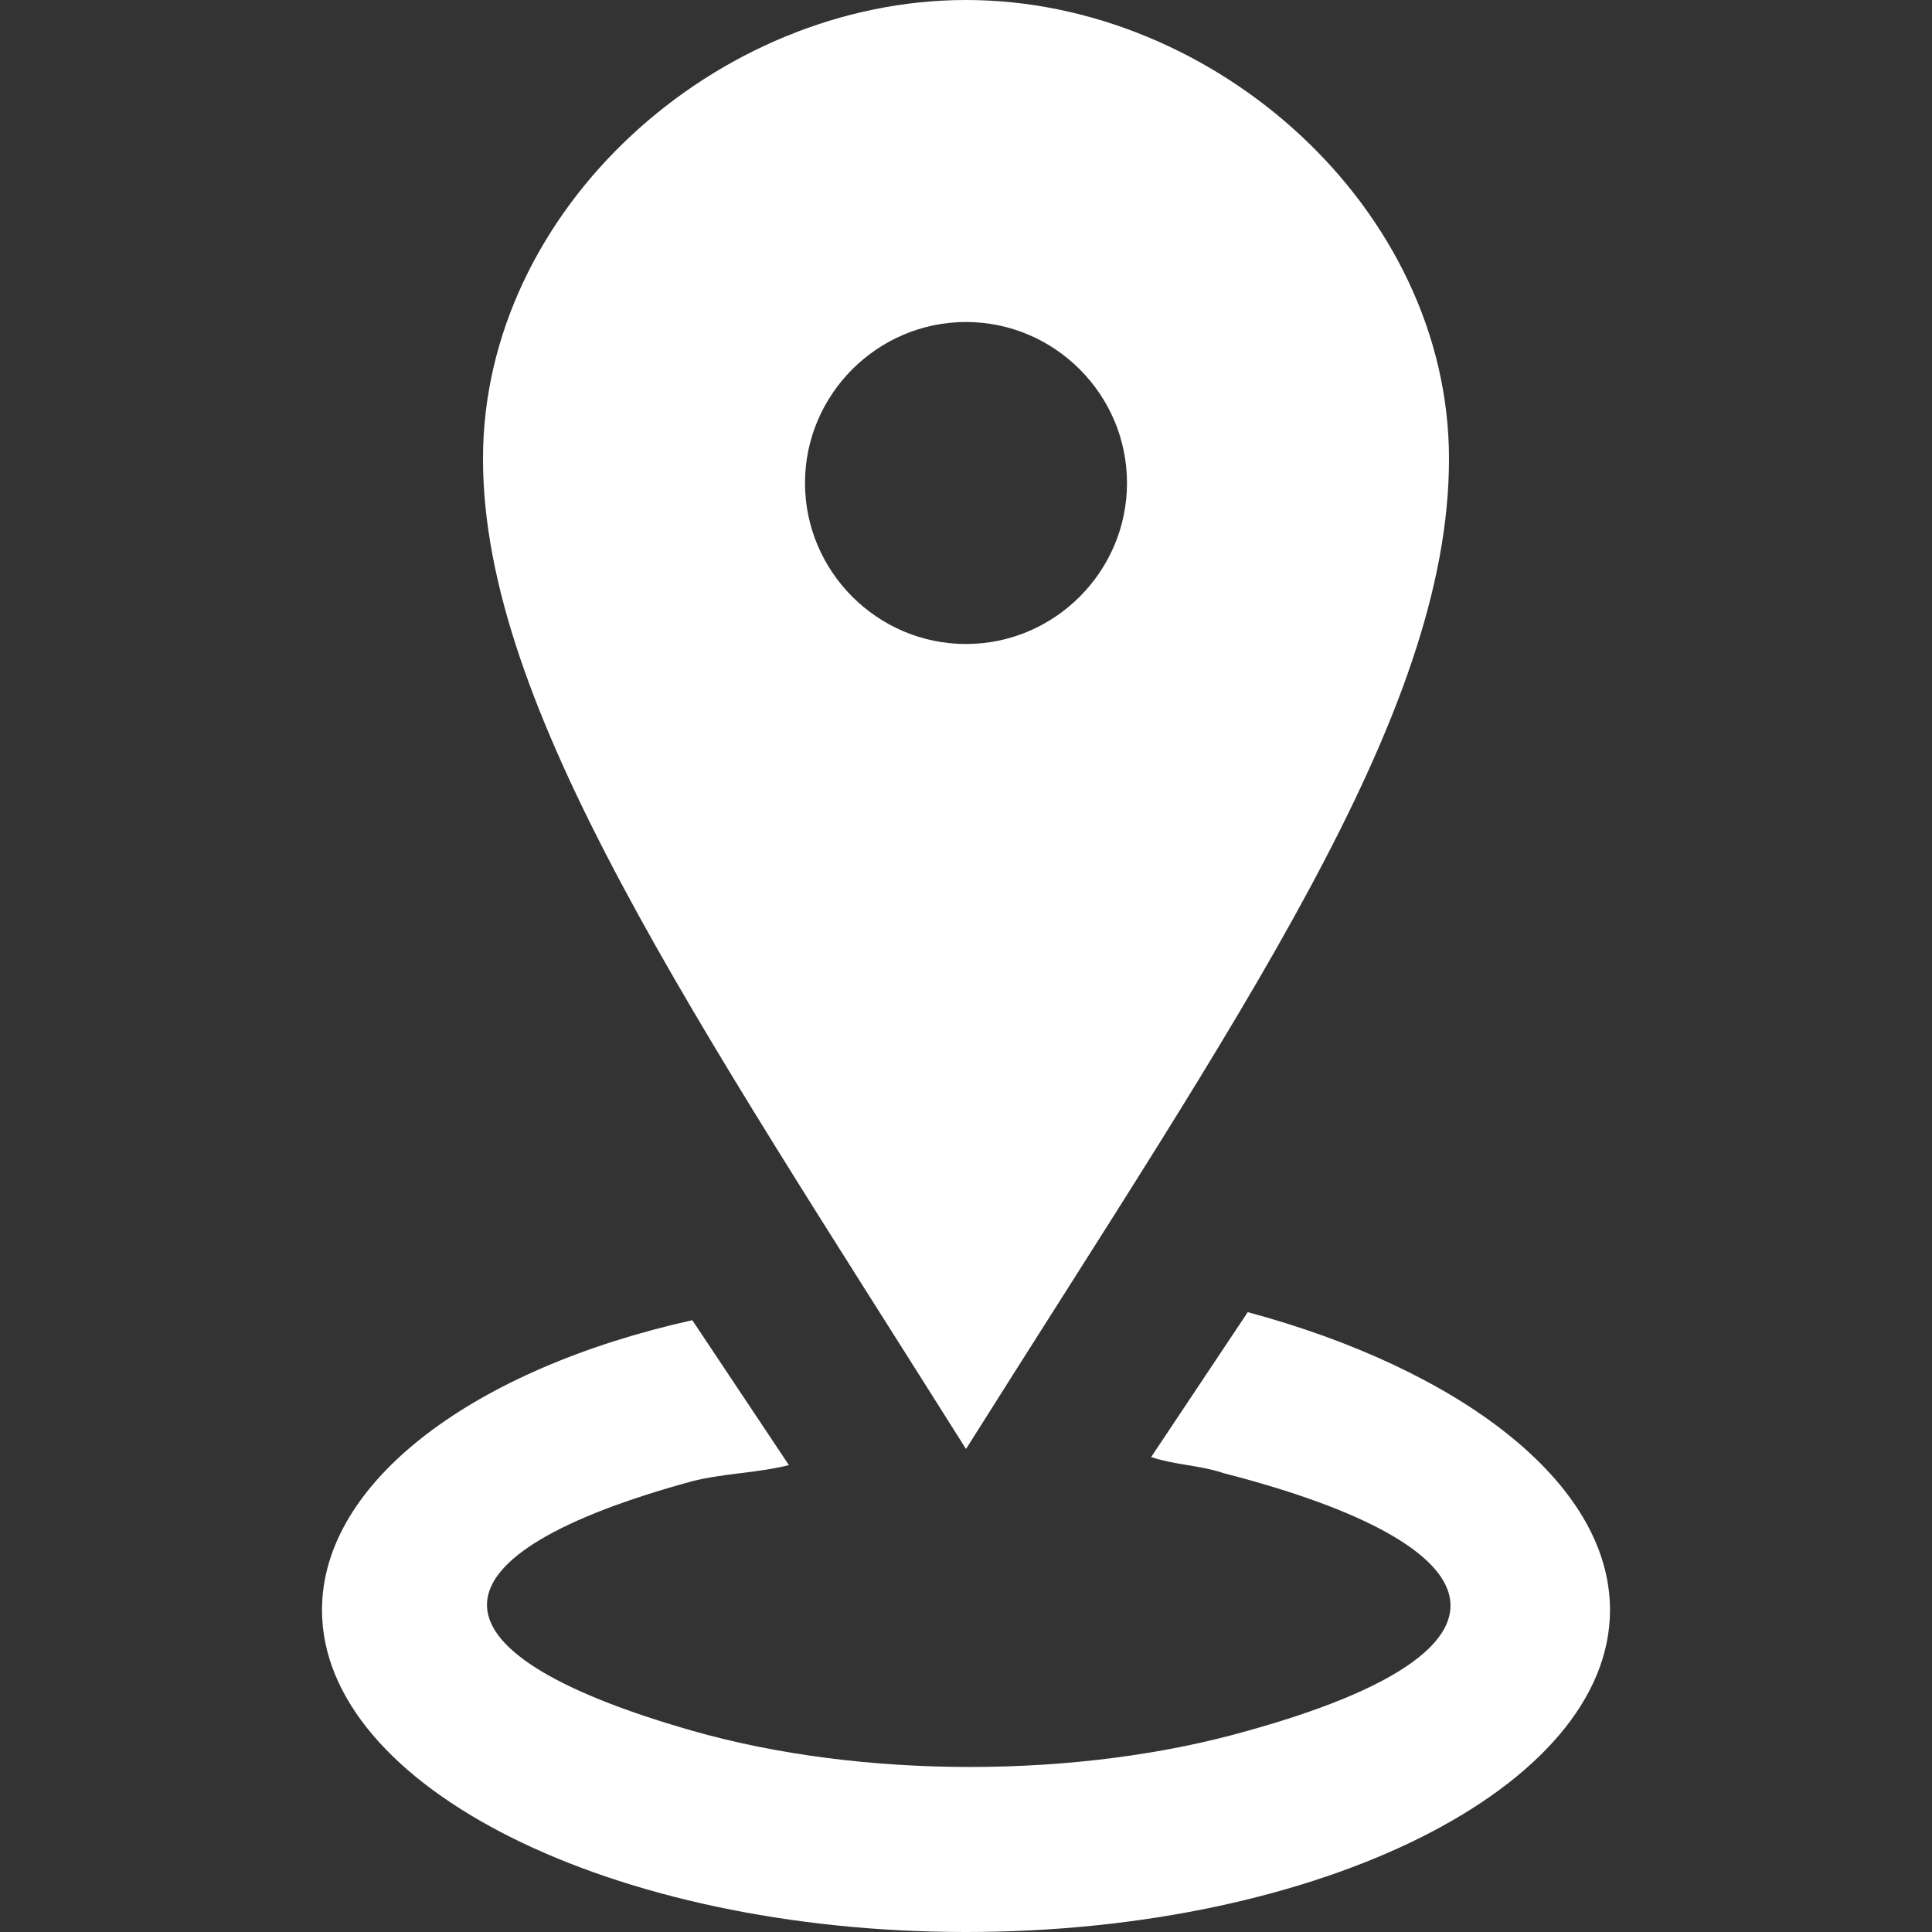 <?xml version="1.0" encoding="utf-8"?>
<!-- Generator: Adobe Illustrator 26.5.0, SVG Export Plug-In . SVG Version: 6.00 Build 0)  -->
<svg version="1.1" id="Ebene_1" xmlns="http://www.w3.org/2000/svg" xmlns:xlink="http://www.w3.org/1999/xlink" x="0px" y="0px"
	 viewBox="0 0 24 24" style="enable-background:new 0 0 24 24;" xml:space="preserve">
<rect x="0" y="0" width="24" height="24" fill="#333333" stroke="none"/>
<style type="text/css">
	.st0{fill:#FFFFFF;}
</style>
<path class="st0" d="M12,0C8.9,0,6,2.6,6,5.7c0,3.1,2.6,6.9,6,12.3c3.4-5.4,6-9.1,6-12.3C18,2.6,15.1,0,12,0z M12,8
	c-1.1,0-2-0.9-2-2s0.9-2,2-2s2,0.9,2,2S13.1,8,12,8z M20,20c0,2.2-3.6,4-8,4s-8-1.8-8-4c0-1.6,1.9-3,4.6-3.6l1.2,1.8
	c-0.4,0.1-0.8,0.1-1.2,0.2c-3.3,0.9-3.5,2.1,0,3.1c2.1,0.6,4.8,0.6,6.9,0c3.6-1,3.2-2.3-0.3-3.2c-0.3-0.1-0.6-0.1-0.9-0.2l1.2-1.8
	C18.1,17,20,18.4,20,20z"/>
</svg>
